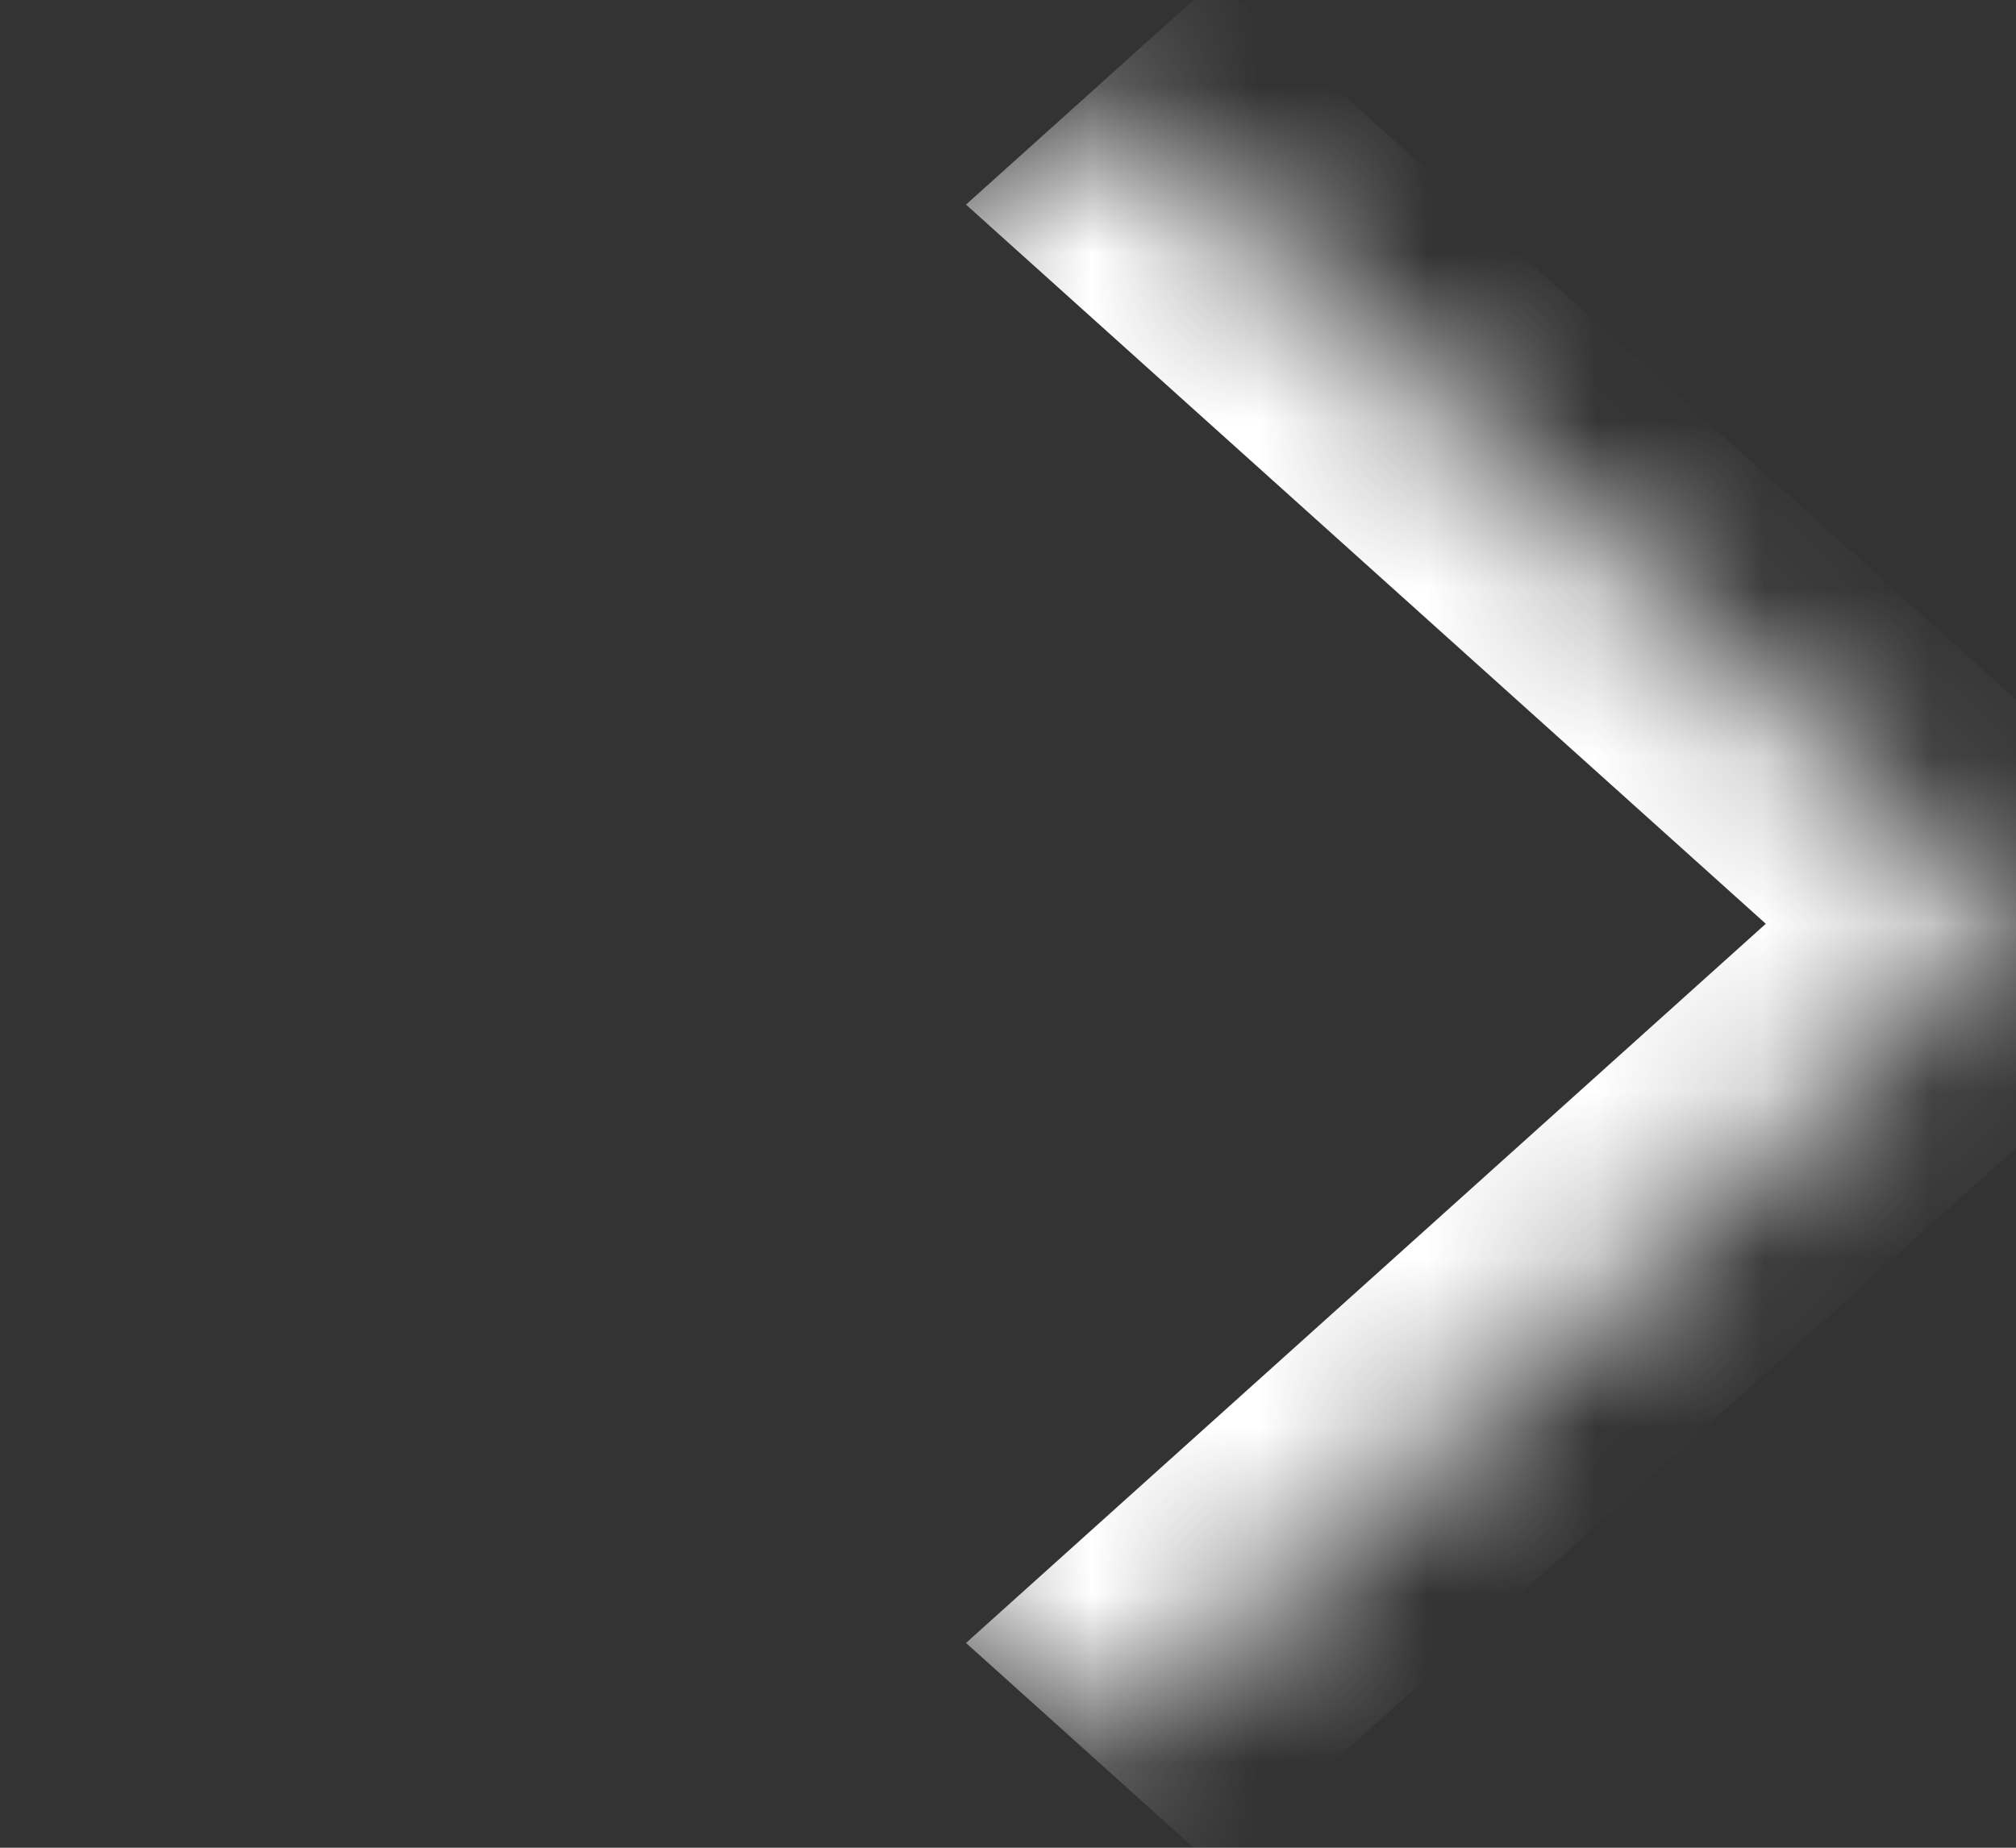 <svg width="12" height="11" viewBox="0 0 12 11" fill="none" xmlns="http://www.w3.org/2000/svg">
<rect x="0" y="0" width="12" height="11" fill="#333333" stroke="none"/>
<mask id="path-1-inside-1_2098_276" fill="white">
<path d="M6.493 0.55L11.997 5.5L6.493 10.449L0.989 5.5L6.493 0.55Z"/>
</mask>
<path d="M11.997 5.5L12.741 6.168L13.484 5.5L12.741 4.831L11.997 5.5ZM5.75 1.218L11.254 6.168L12.741 4.831L7.237 -0.119L5.75 1.218ZM11.254 4.831L5.75 9.781L7.237 11.118L12.741 6.168L11.254 4.831Z" fill="white" mask="url(#path-1-inside-1_2098_276)"/>
</svg>
